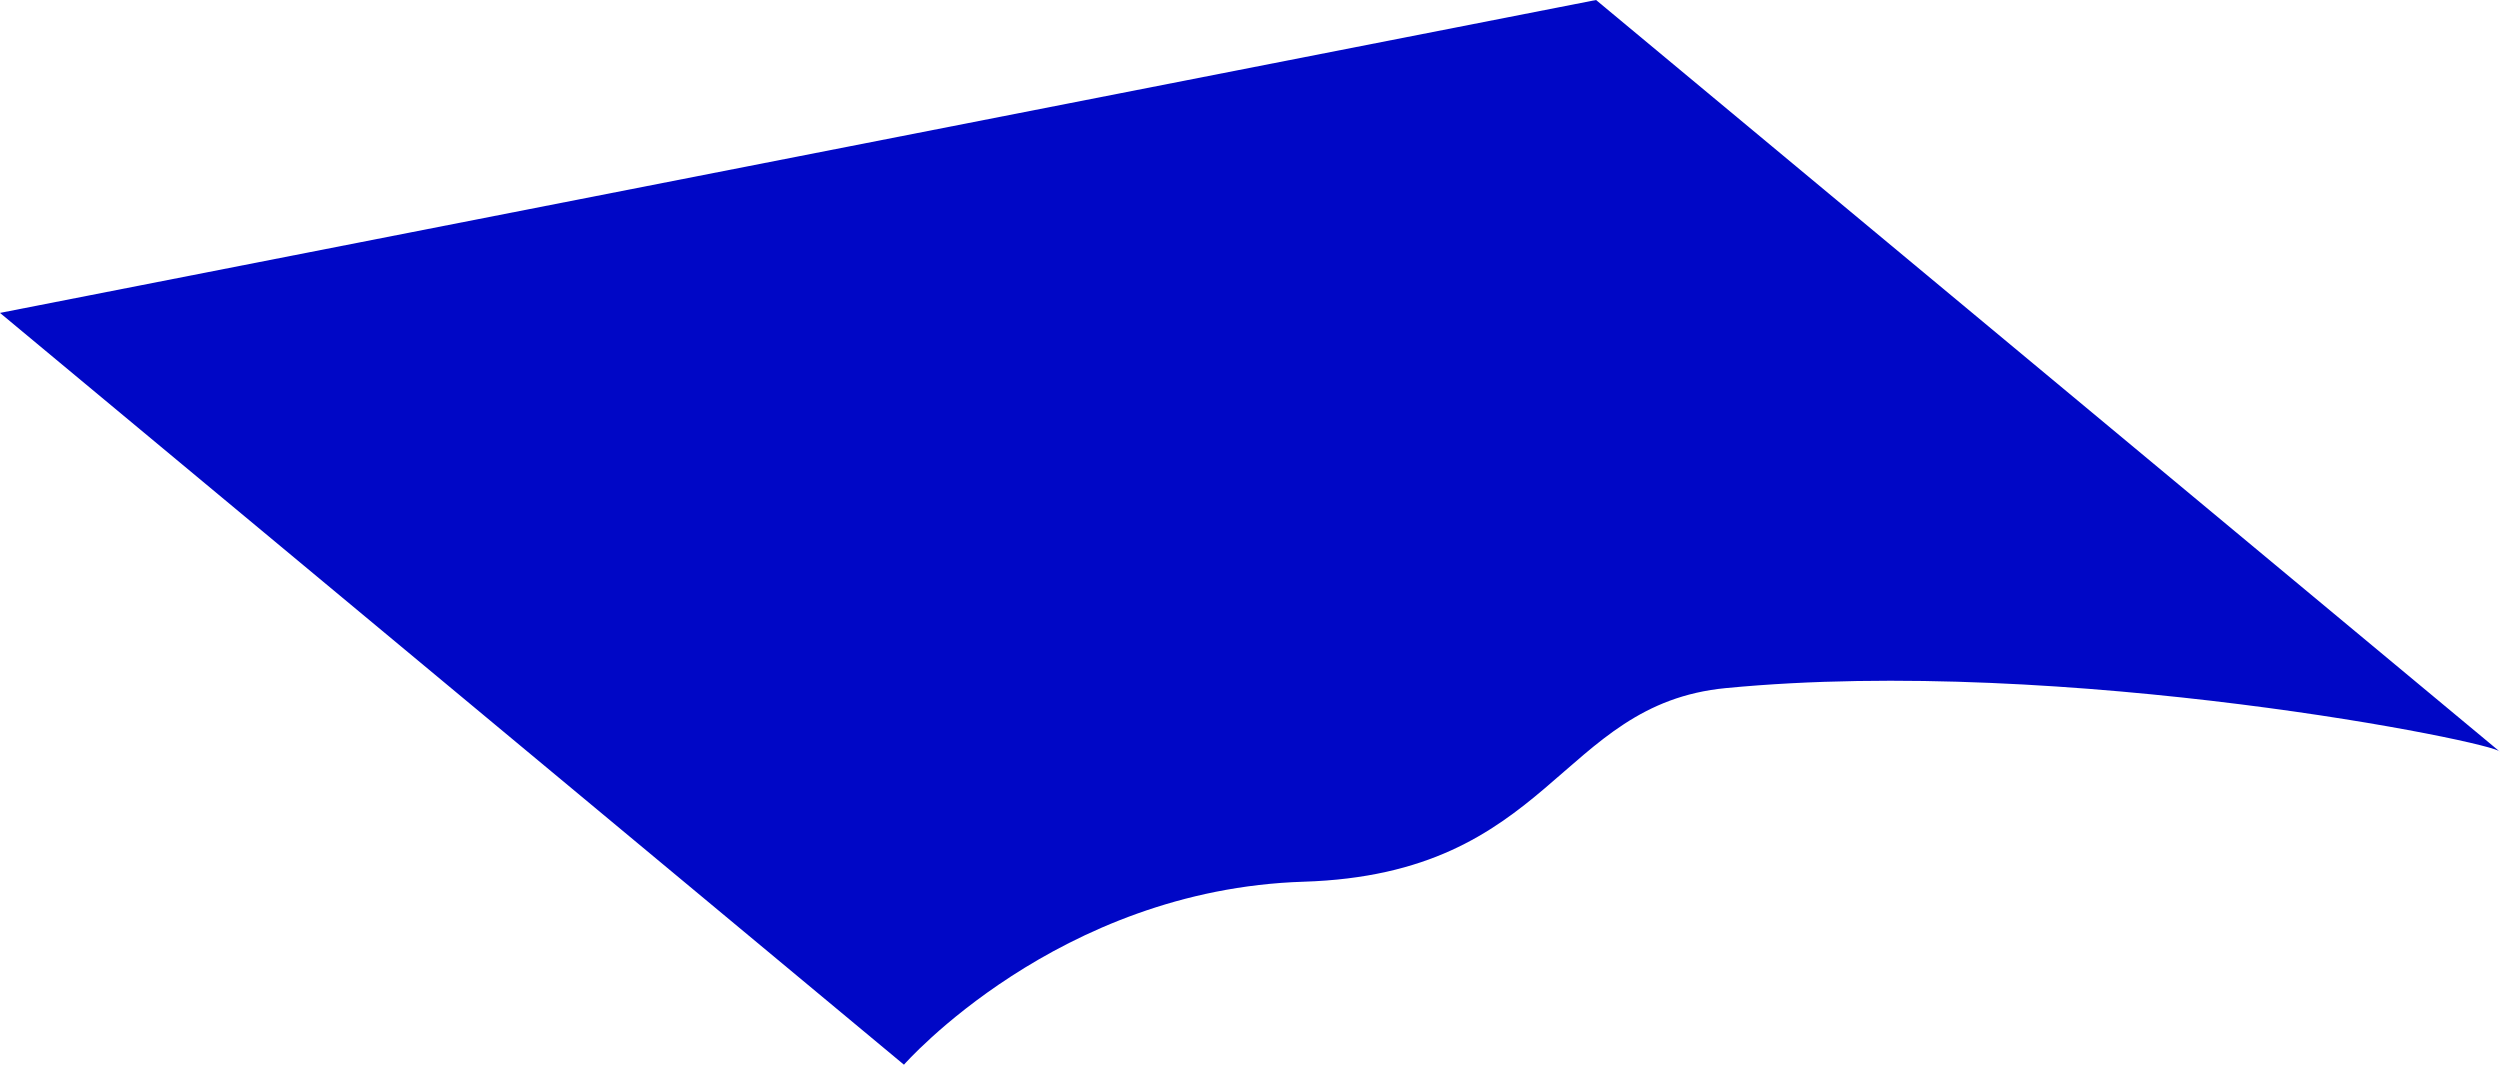 <svg xmlns="http://www.w3.org/2000/svg" viewBox="0 0 524.262 223.272">
  <path data-name="Контур 4061" d="M334.699 0-.001 65.618l189.564 157.654s32.211-36.757 83.822-38.372c52.175-1.634 53.307-37.212 88.556-40.606 71.544-6.888 161.809 11.482 162.321 13.361Z" fill="#0007C6" fill-rule="evenodd"/>
</svg>
